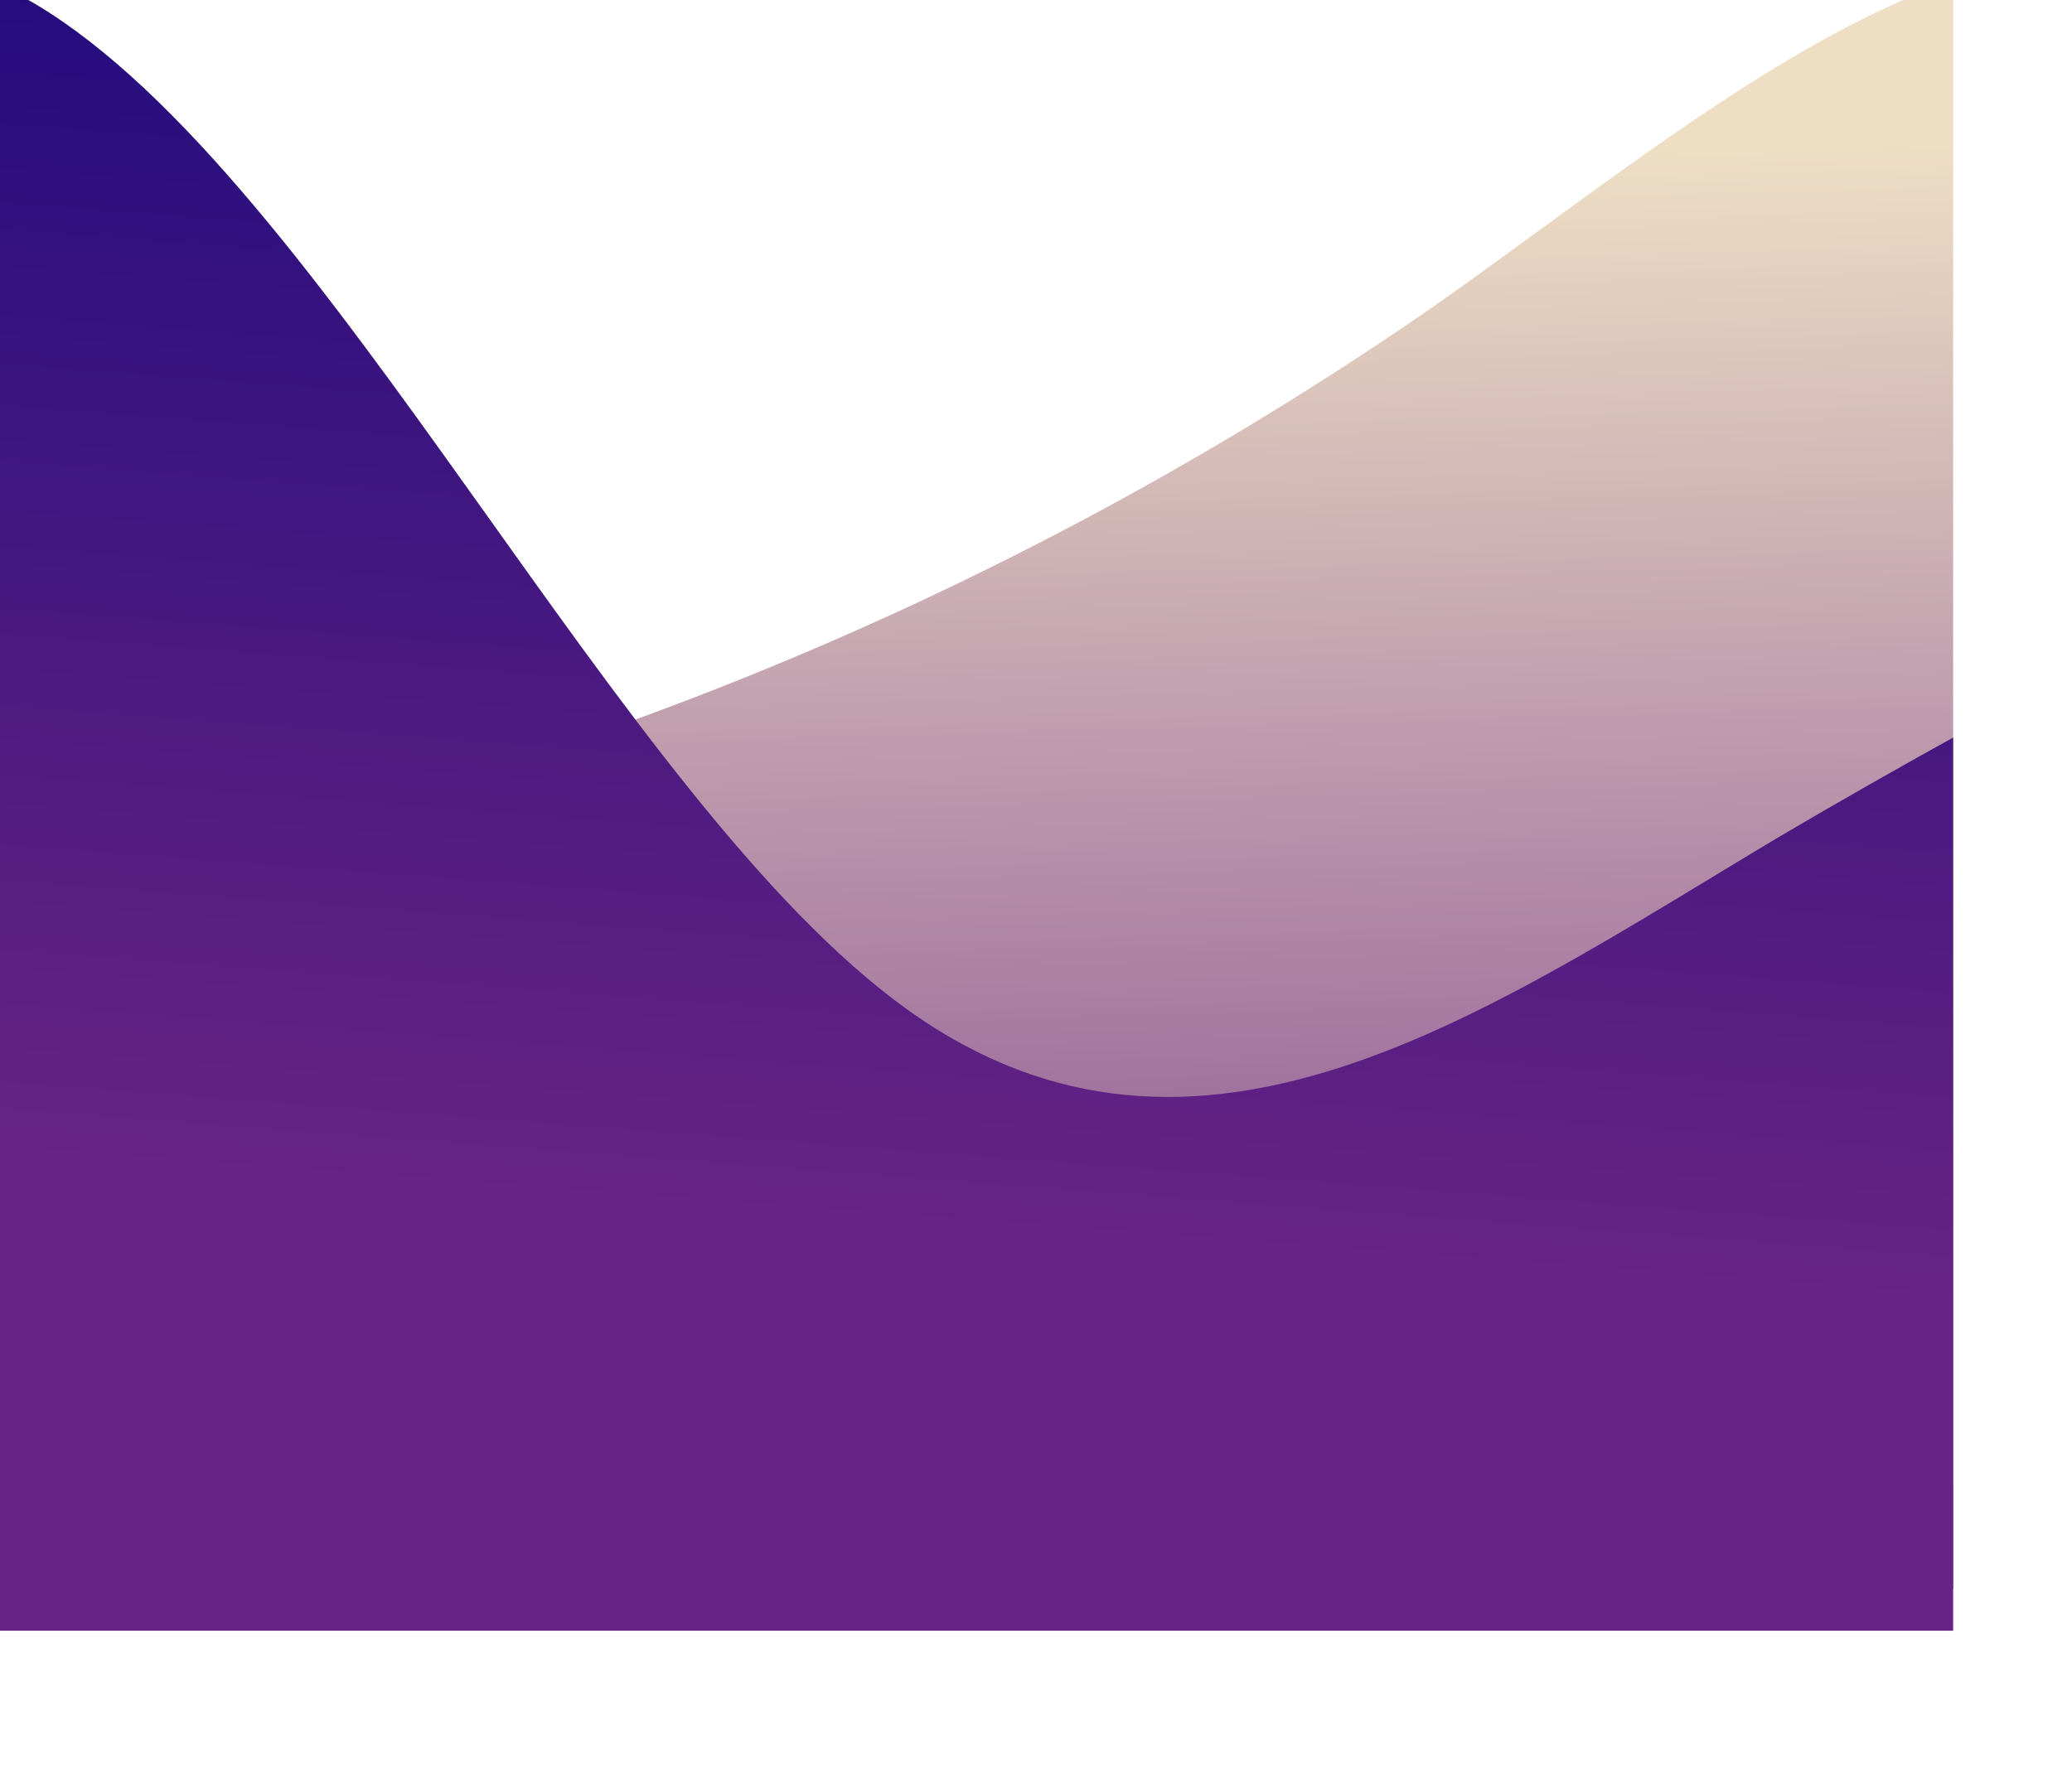 <svg xmlns="http://www.w3.org/2000/svg" xmlns:xlink="http://www.w3.org/1999/xlink" width="523" height="446.717" viewBox="0 0 523 446.717">
  <defs>
    <style>
      .cls-1 {
        fill: url(#linear-gradient);
      }

      .cls-2 {
        fill: url(#linear-gradient-2);
      }

      .cls-3 {
        filter: url(#Interseção_8);
      }

      .cls-4 {
        filter: url(#Interseção_9);
      }
    </style>
    <linearGradient id="linear-gradient" x1="0.176" y1="0.128" x2="0.211" y2="1.138" gradientUnits="objectBoundingBox">
      <stop offset="0" stop-color="#eedec4"/>
      <stop offset="1" stop-color="#682484"/>
    </linearGradient>
    <filter id="Interseção_9" x="0" y="0" width="523" height="436.217" filterUnits="userSpaceOnUse">
      <feOffset dy="-5" input="SourceAlpha"/>
      <feGaussianBlur stdDeviation="5" result="blur"/>
      <feFlood flood-opacity="0.161"/>
      <feComposite operator="in" in2="blur"/>
      <feComposite in="SourceGraphic"/>
    </filter>
    <linearGradient id="linear-gradient-2" x1="0.764" y1="-0.28" x2="0.669" y2="0.78" gradientUnits="objectBoundingBox">
      <stop offset="0" stop-color="#04007a"/>
      <stop offset="1" stop-color="#682484"/>
    </linearGradient>
    <filter id="Interseção_8" x="0" y="1.312" width="522.999" height="445.405" filterUnits="userSpaceOnUse">
      <feOffset dy="-5" input="SourceAlpha"/>
      <feGaussianBlur stdDeviation="5" result="blur-2"/>
      <feFlood flood-opacity="0.161"/>
      <feComposite operator="in" in2="blur-2"/>
      <feComposite in="SourceGraphic"/>
    </filter>
  </defs>
  <g id="Componente_7_1" data-name="Componente 7 – 1" transform="translate(0 0)">
    <g class="cls-4" transform="matrix(1, 0, 0, 1, -15, -20)">
      <path id="Interseção_9-2" data-name="Interseção 9" class="cls-1" d="M-1763.777-2931h-361.855V-3102.93c38.8-9.464,90.257-22.775,141.71-41.035a890.256,890.256,0,0,0,220.145-110.875c43.714-30.74,87.432-66.981,131.145-82.377V-2931Z" transform="translate(2140.63 3357.22)"/>
    </g>
    <g class="cls-3" transform="matrix(1, 0, 0, 1, -15, -20)">
      <path id="Interseção_8-2" data-name="Interseção 8" class="cls-2" d="M-979.632-2920.5v-415.4q4.5,2.1,9,4.741c73.382,43.825,146.763,201.4,220.145,253.923s146.763,0,220.144-43.825c14.668-8.629,29.336-16.976,43.711-24.944v225.51Z" transform="translate(994.63 3357.22)"/>
    </g>
  </g>
</svg>
